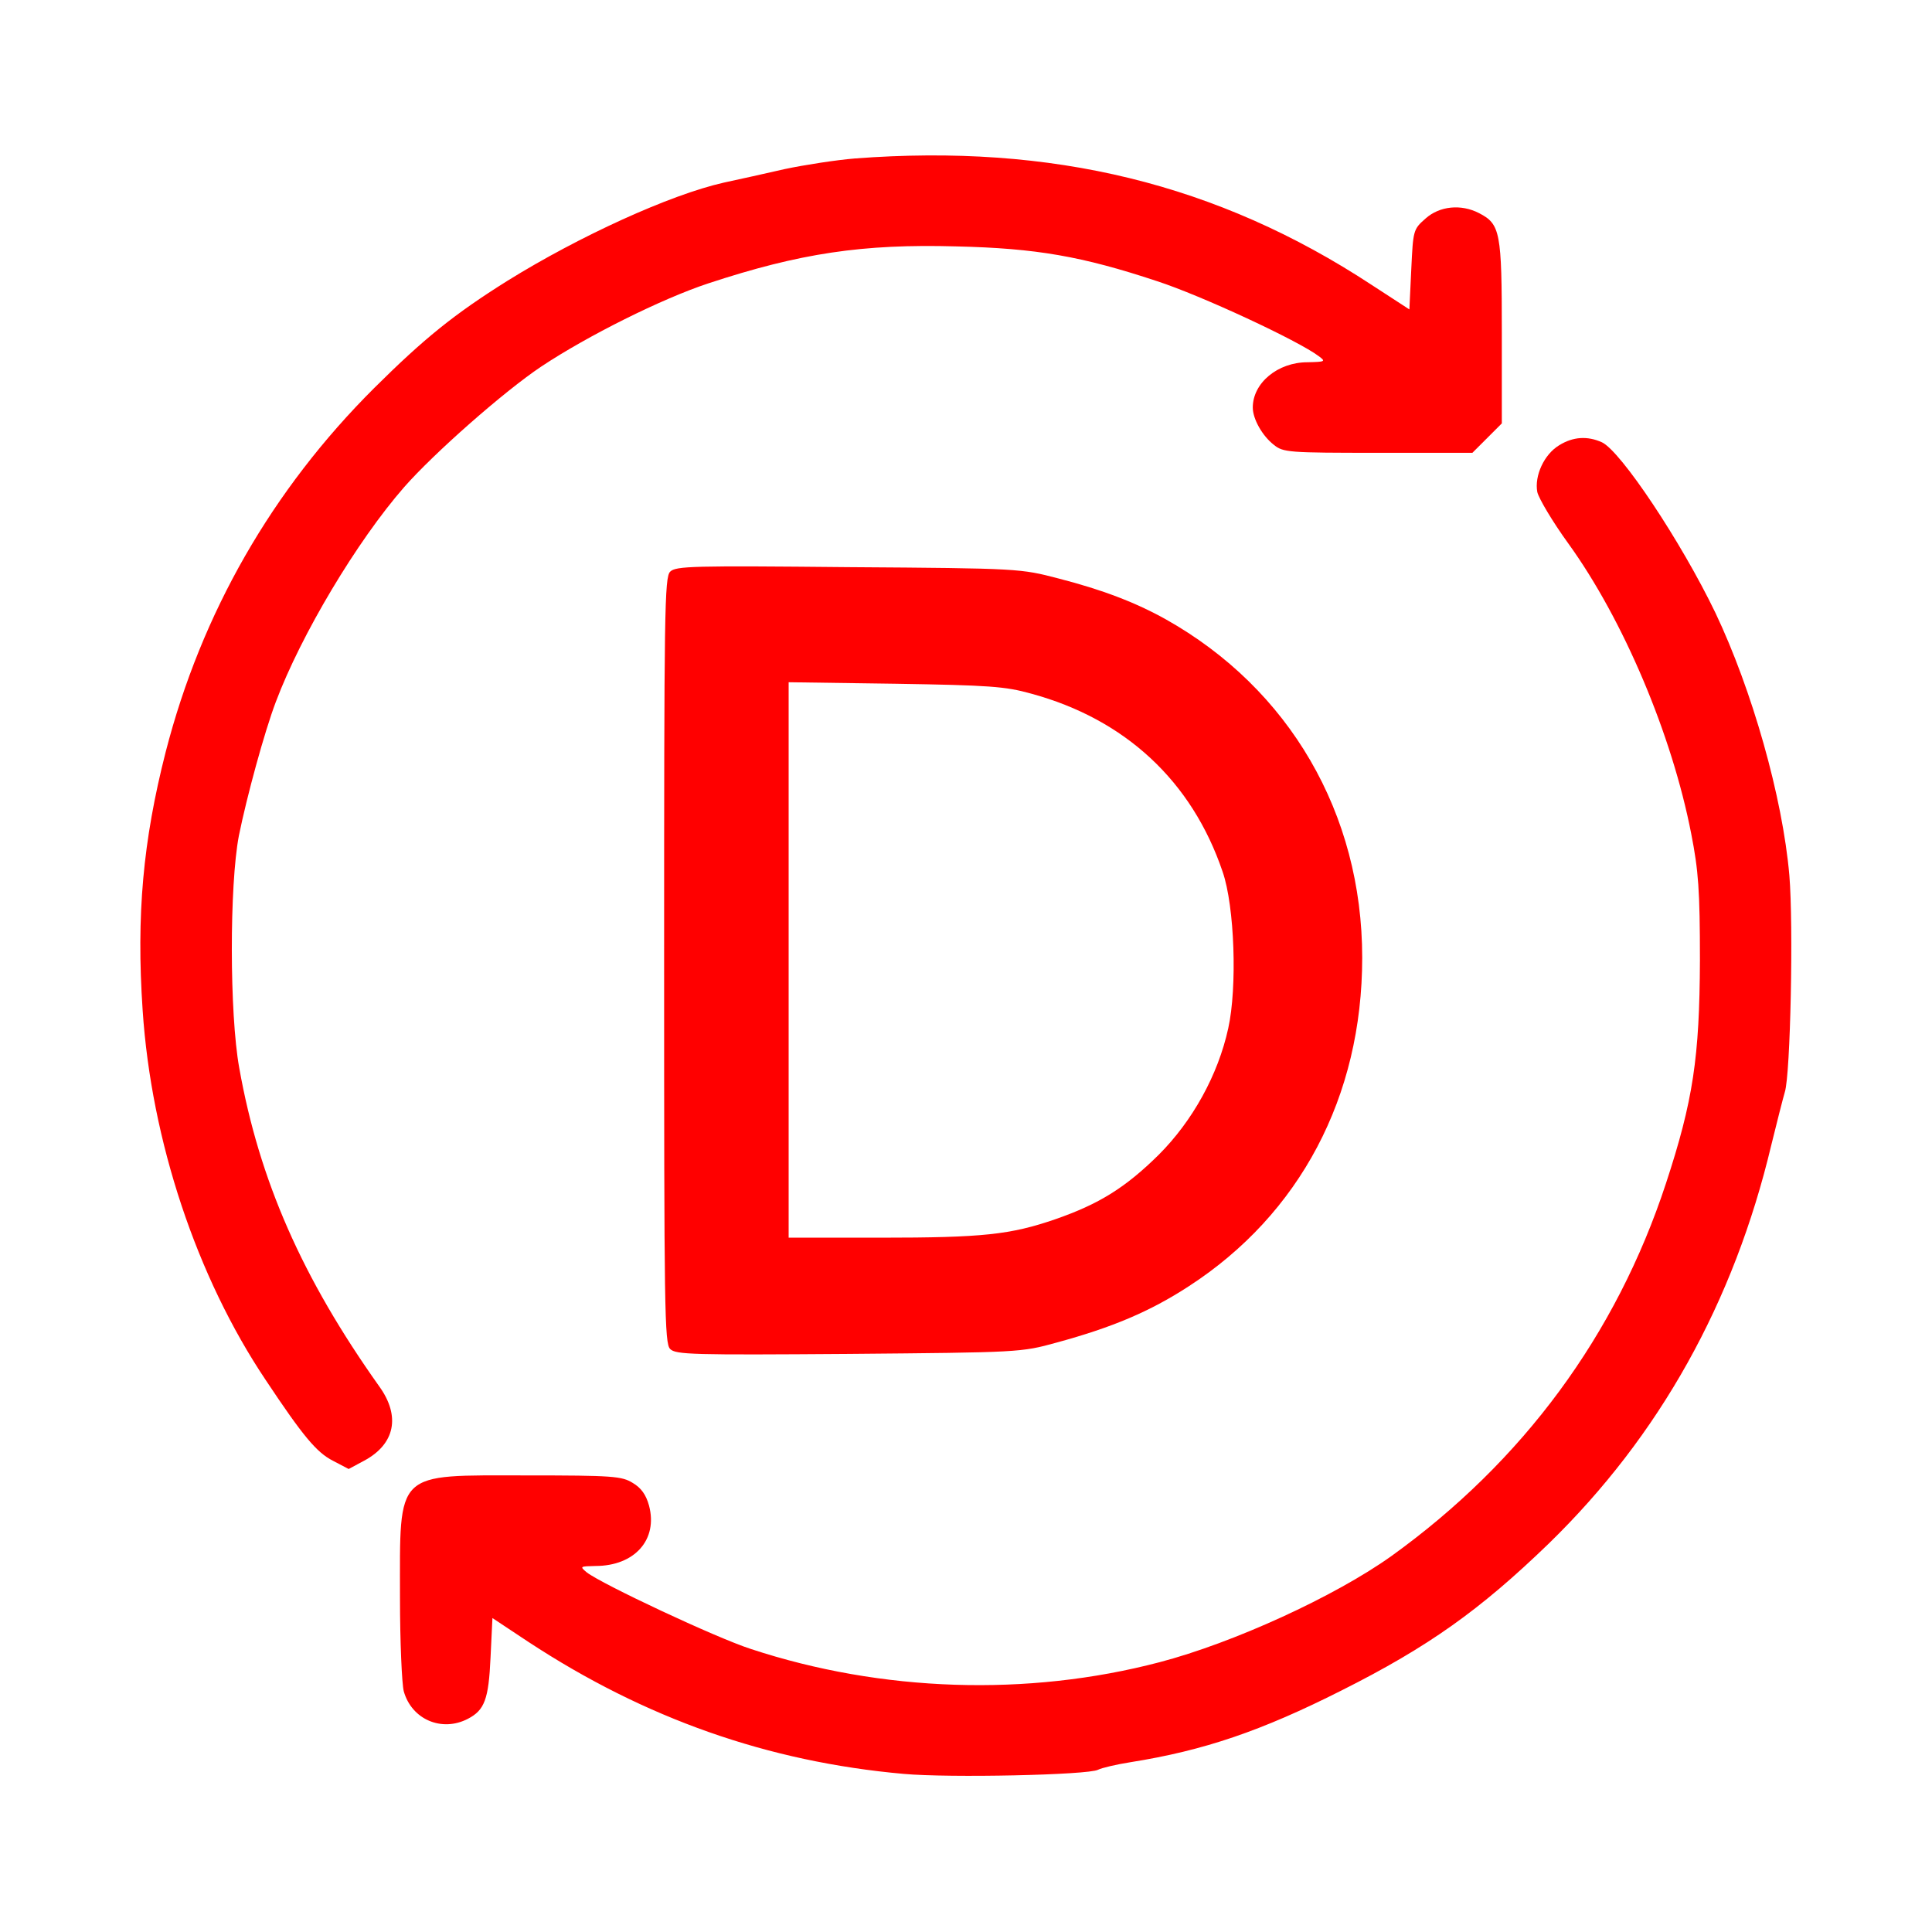 <?xml version="1.0" standalone="no"?>
<!DOCTYPE svg PUBLIC "-//W3C//DTD SVG 20010904//EN"
 "http://www.w3.org/TR/2001/REC-SVG-20010904/DTD/svg10.dtd">
<svg version="1.0" xmlns="http://www.w3.org/2000/svg"
 width="512pt" height="512pt" viewBox="0 0 512 512"
 preserveAspectRatio="xMidYMid meet" fill="red" >

<g transform="translate(0,512) scale(0.1,-0.1)"
 stroke="none">
<path d="M2265 4700 c-49 -4 -133 -17 -185 -28 -52 -12 -125 -28 -162 -36
-142 -32 -383 -142 -573 -260 -142 -89 -221 -153 -353 -284 -271 -270 -458
-596 -553 -965 -60 -235 -78 -432 -61 -684 23 -346 143 -707 326 -980 99 -149
135 -192 178 -214 l42 -22 41 22 c82 44 97 118 40 197 -204 287 -318 546 -371
844 -26 144 -26 484 -1 615 21 104 68 276 98 355 67 178 215 426 340 569 79
90 265 254 364 320 122 81 318 179 442 220 243 80 409 105 658 98 211 -5 332
-26 531 -92 117 -38 375 -158 429 -199 19 -14 17 -15 -30 -16 -79 0 -145 -55
-145 -120 0 -30 25 -75 56 -99 25 -20 38 -21 277 -21 l249 0 39 39 39 39 0
241 c0 266 -4 287 -60 316 -48 25 -105 19 -142 -14 -33 -29 -33 -31 -38 -135
l-5 -106 -100 65 c-408 268 -847 375 -1370 335z"/>
<path d="M4132 3940 c-40 -24 -66 -81 -58 -124 4 -17 40 -78 82 -136 146 -202
275 -507 326 -770 19 -97 23 -149 23 -335 -1 -257 -18 -372 -90 -591 -132
-402 -379 -737 -728 -988 -150 -107 -419 -230 -614 -281 -350 -92 -737 -79
-1083 35 -93 30 -395 172 -435 203 -19 16 -18 16 23 17 104 0 166 70 142 160
-8 29 -21 47 -43 60 -29 18 -52 20 -282 20 -351 0 -335 16 -335 -325 0 -116 5
-227 10 -247 21 -75 101 -109 170 -73 44 23 55 51 60 163 l5 104 95 -63 c309
-203 635 -318 995 -350 121 -11 489 -3 515 11 10 5 48 14 86 20 195 31 347 83
559 190 231 116 368 214 549 389 294 286 491 640 590 1056 15 61 31 124 36
141 15 47 23 443 12 574 -18 208 -99 492 -196 696 -91 189 -251 429 -301 452
-38 17 -76 15 -113 -8z"/>
<path d="M1776 3605 c-15 -15 -16 -103 -16 -1030 0 -927 1 -1015 16 -1030 15
-15 60 -16 473 -13 453 4 457 4 551 30 147 40 247 82 350 149 295 191 460 503
460 871 0 382 -193 713 -521 897 -79 44 -167 78 -284 108 -100 26 -102 27
-556 30 -413 4 -458 3 -473 -12z m956 -323 c251 -68 427 -233 508 -472 32 -92
39 -307 15 -415 -27 -124 -95 -246 -184 -335 -89 -88 -159 -131 -274 -171
-119 -41 -192 -49 -464 -49 l-243 0 0 736 0 736 283 -4 c248 -4 291 -7 359
-26z"/>
</g>
</svg>
